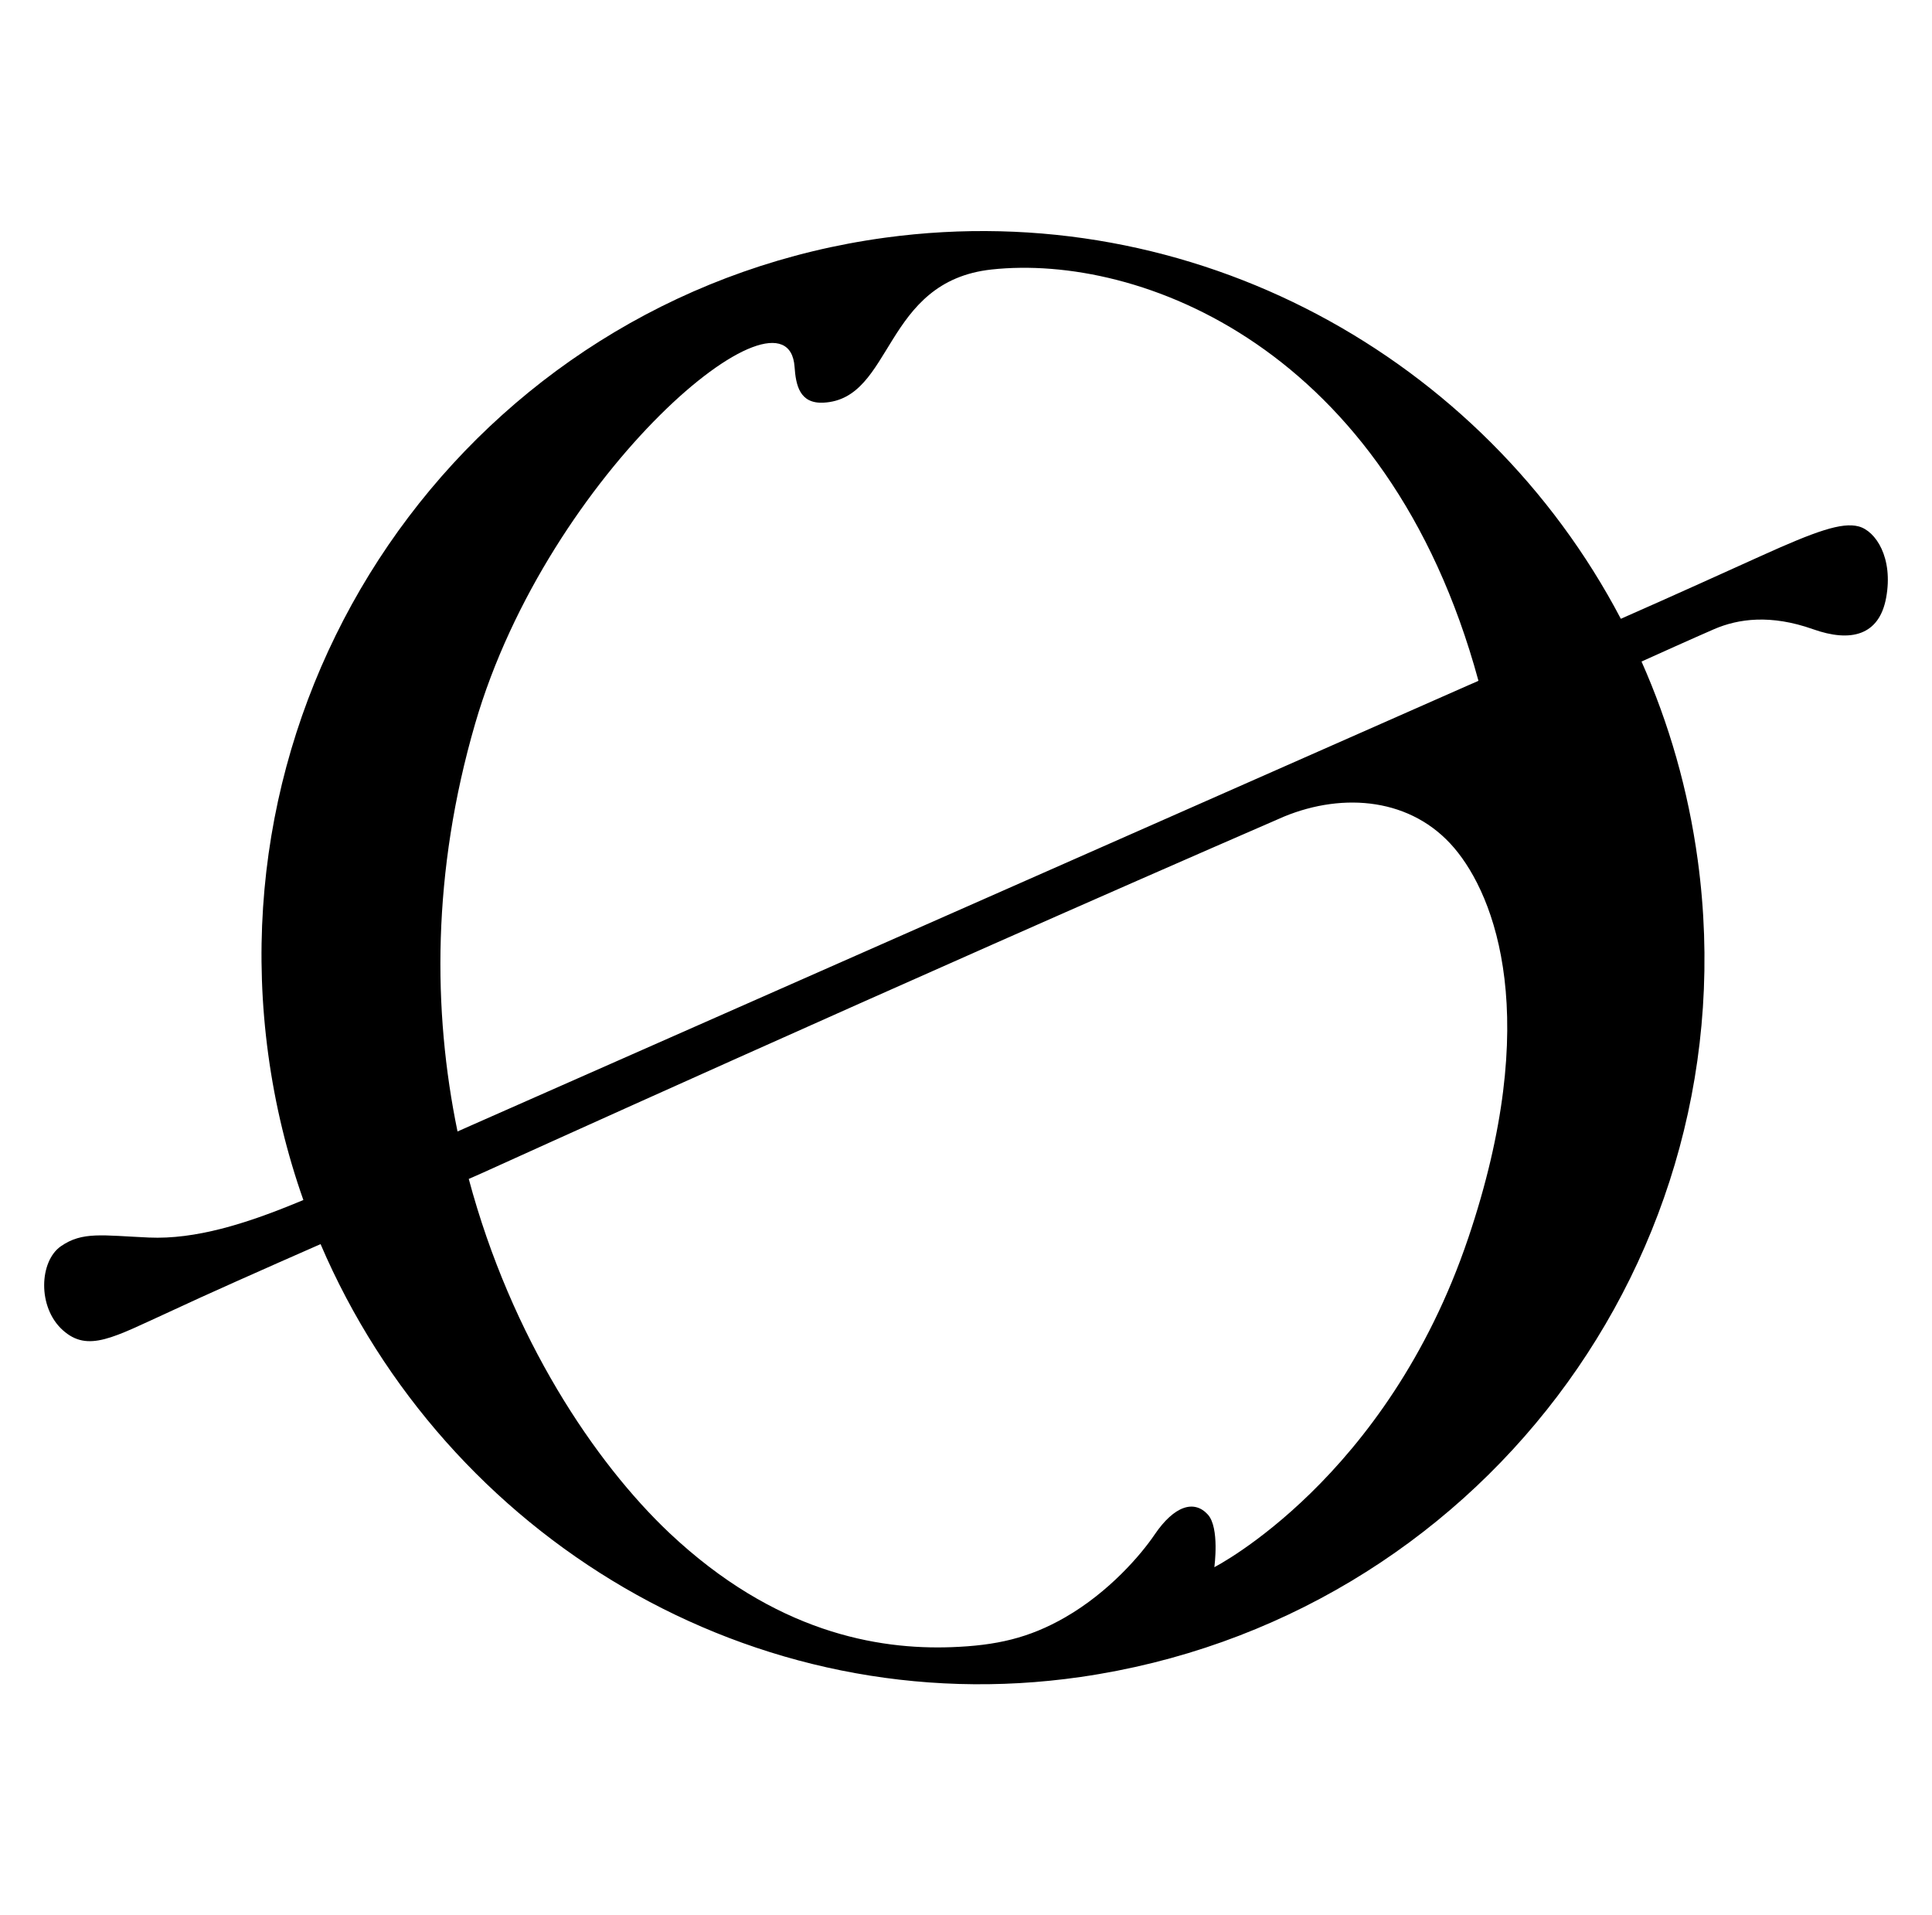 <?xml version="1.0" encoding="UTF-8"?>
<svg id="Layer_1" data-name="Layer 1" xmlns="http://www.w3.org/2000/svg" viewBox="0 0 1960.94 1944">
  <path d="m1886.52,534.31c-17.14-4.54-43.75,4.94-98.43,29.65-33.31,15.05-88.71,40.23-142.97,64.1-139.66-265.91-433.48-429.33-746.51-386.85-400.67,54.37-681.1,425.47-626.36,828.88,6.97,51.41,19.06,100.86,35.67,147.9l-7.6,3.13c-50.56,20.8-101.92,37.07-149.21,34.95-47.3-2.11-67.41-6.35-89.3,8.83-21.88,15.17-24,61.76,1.77,85.06,25.76,23.29,51.53,7.41,109.17-18.84,35.07-16.46,95.39-43.24,152.62-68.37,126.95,296.54,438.46,487.44,771.47,439.33,400.19-57.82,681.1-425.47,626.36-828.88-9.69-71.43-29.25-139.09-57.09-201.77,14.47-6.53,53.41-24.07,73.47-32.77,24.94-10.82,57.92-15.18,100.7,0,38.14,13.53,67.08,6.47,74.12-32,7.42-40.53-10.57-67.76-27.88-72.35ZM464.37,1148.4c-25.29-122.62-25.9-263.01,17.81-413.62,74.4-256.32,317.57-458.27,324.29-362.43,1.29,18.33,4.97,37.56,29.29,36.35,71.29-3.53,59.87-123.21,170.82-135.18,149.41-16.12,401.65,78,494.02,417.46l-1.67.81c-5.64,2.45-8.77,3.8-8.77,3.8l-1009.61,445.66-2.19.97-13.99,6.22s0-.03,0-.05Zm1025.8,108.38c-82.58,244.59-257.65,333.88-257.65,333.88,0,0,5.56-39.99-6.59-53.41-13.67-15.1-33.88-9.41-54.12,20.47-13.57,20.04-45.93,58.05-90.57,83.76-36.8,21.2-70.12,28.71-115.53,30.36-75.22,2.73-179.31-15.06-286.37-116-75.49-71.39-160.28-197.62-203.55-359.21,0-.02,0-.03,0-.05l13.52-5.95s418.53-190.09,814.04-361.85c60.71-24.94,129.7-18.68,172.73,32,41.65,49.06,89.45,172.81,14.1,396Z"/>
</svg>